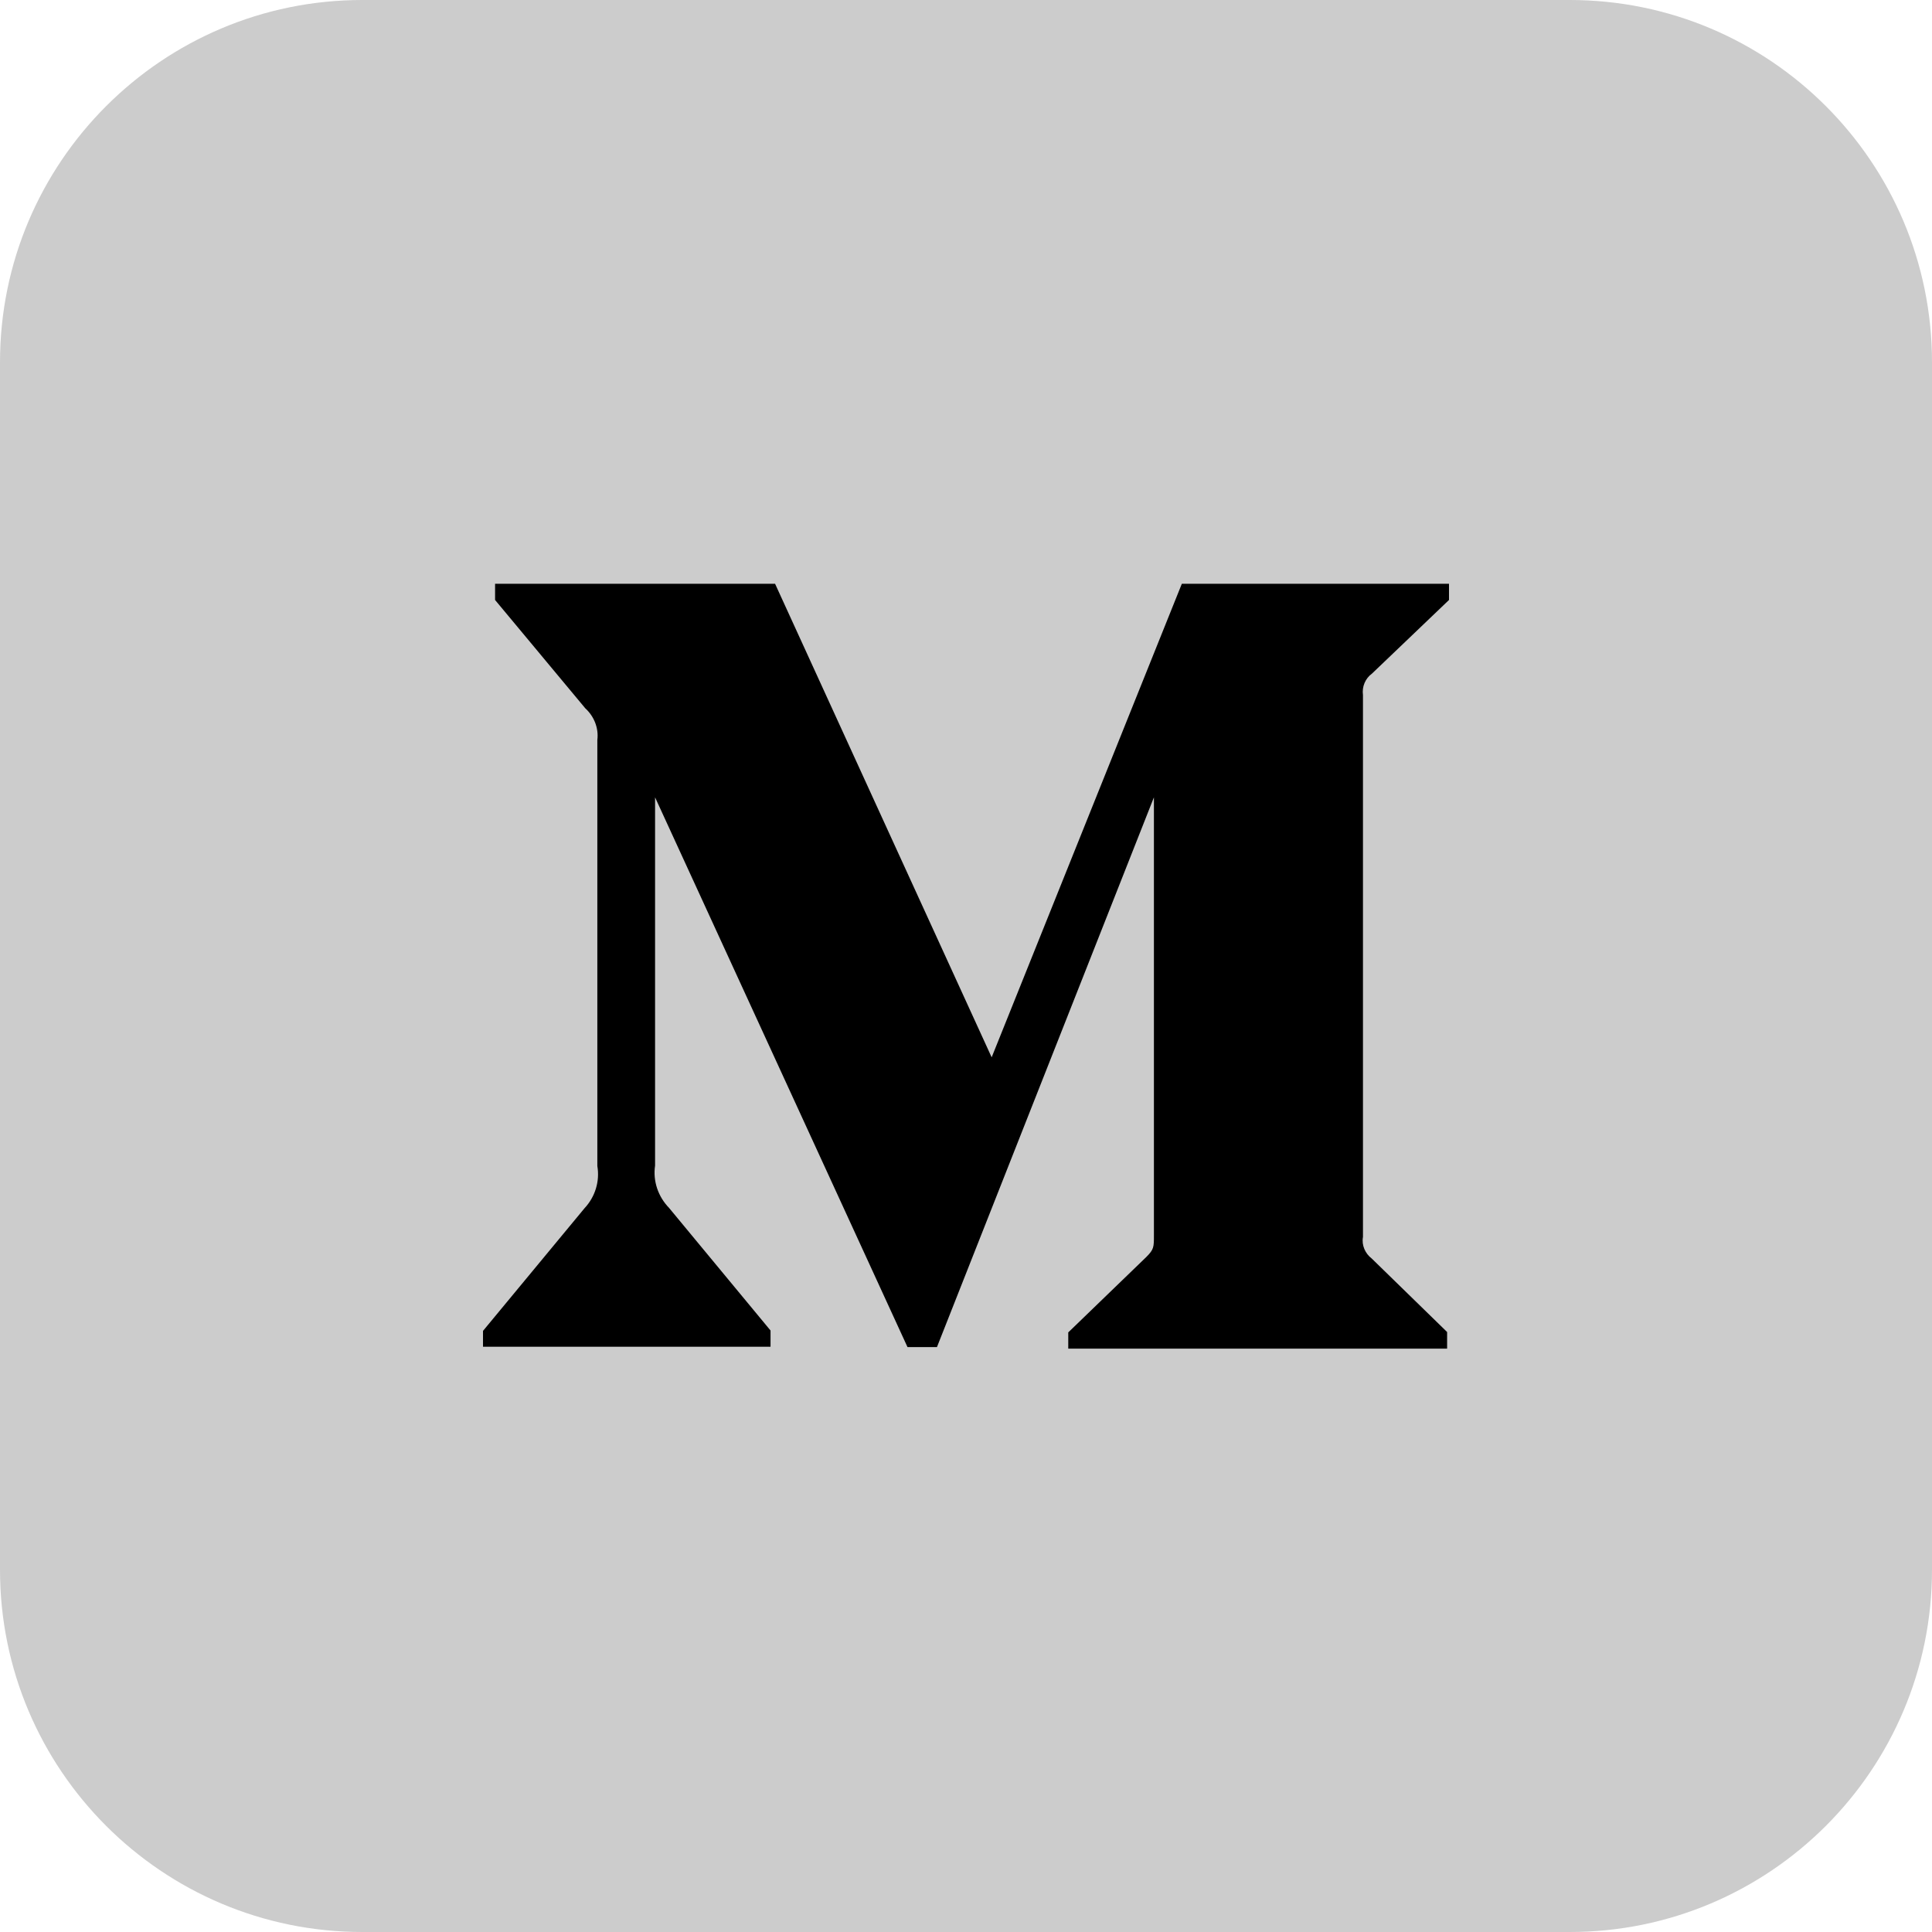 <?xml version="1.0" encoding="utf-8"?>
<!-- Generator: Adobe Illustrator 24.1.2, SVG Export Plug-In . SVG Version: 6.00 Build 0)  -->
<svg version="1.1" id="Bold" xmlns="http://www.w3.org/2000/svg" xmlns:xlink="http://www.w3.org/1999/xlink" x="0px" y="0px"
	 viewBox="0 0 512 512" style="enable-background:new 0 0 512 512;" xml:space="preserve">
<style type="text/css">
	.st0{fill:#CCCCCC;}
</style>
<path class="st0" d="M416,512H96c-53,0-96-43-96-96V96C0,43,43,0,96,0h320c53,0,96,43,96,96v320C512,469,469,512,416,512z"/>
<path d="M363.6,178.5l20.4-19.5v-4.3h-70.8l-50.4,125.5l-57.4-125.5h-74.2v4.3l23.9,28.7c2.3,2.1,3.6,5.2,3.2,8.4v112.9
	c0.7,4.1-0.6,8.2-3.4,11.2L128,352.7v4.2h76.2v-4.3l-26.9-32.5c-2.9-3-4.3-7.1-3.7-11.2v-97.6L240.5,357h7.8l57.5-145.7v116.1
	c0,3.1,0,3.7-2,5.7l-20.7,20v4.3h100.4V353l-20-19.5c-1.7-1.3-2.7-3.5-2.3-5.7V184.2C360.9,182,361.8,179.8,363.6,178.5L363.6,178.5
	z"/>
</svg>
